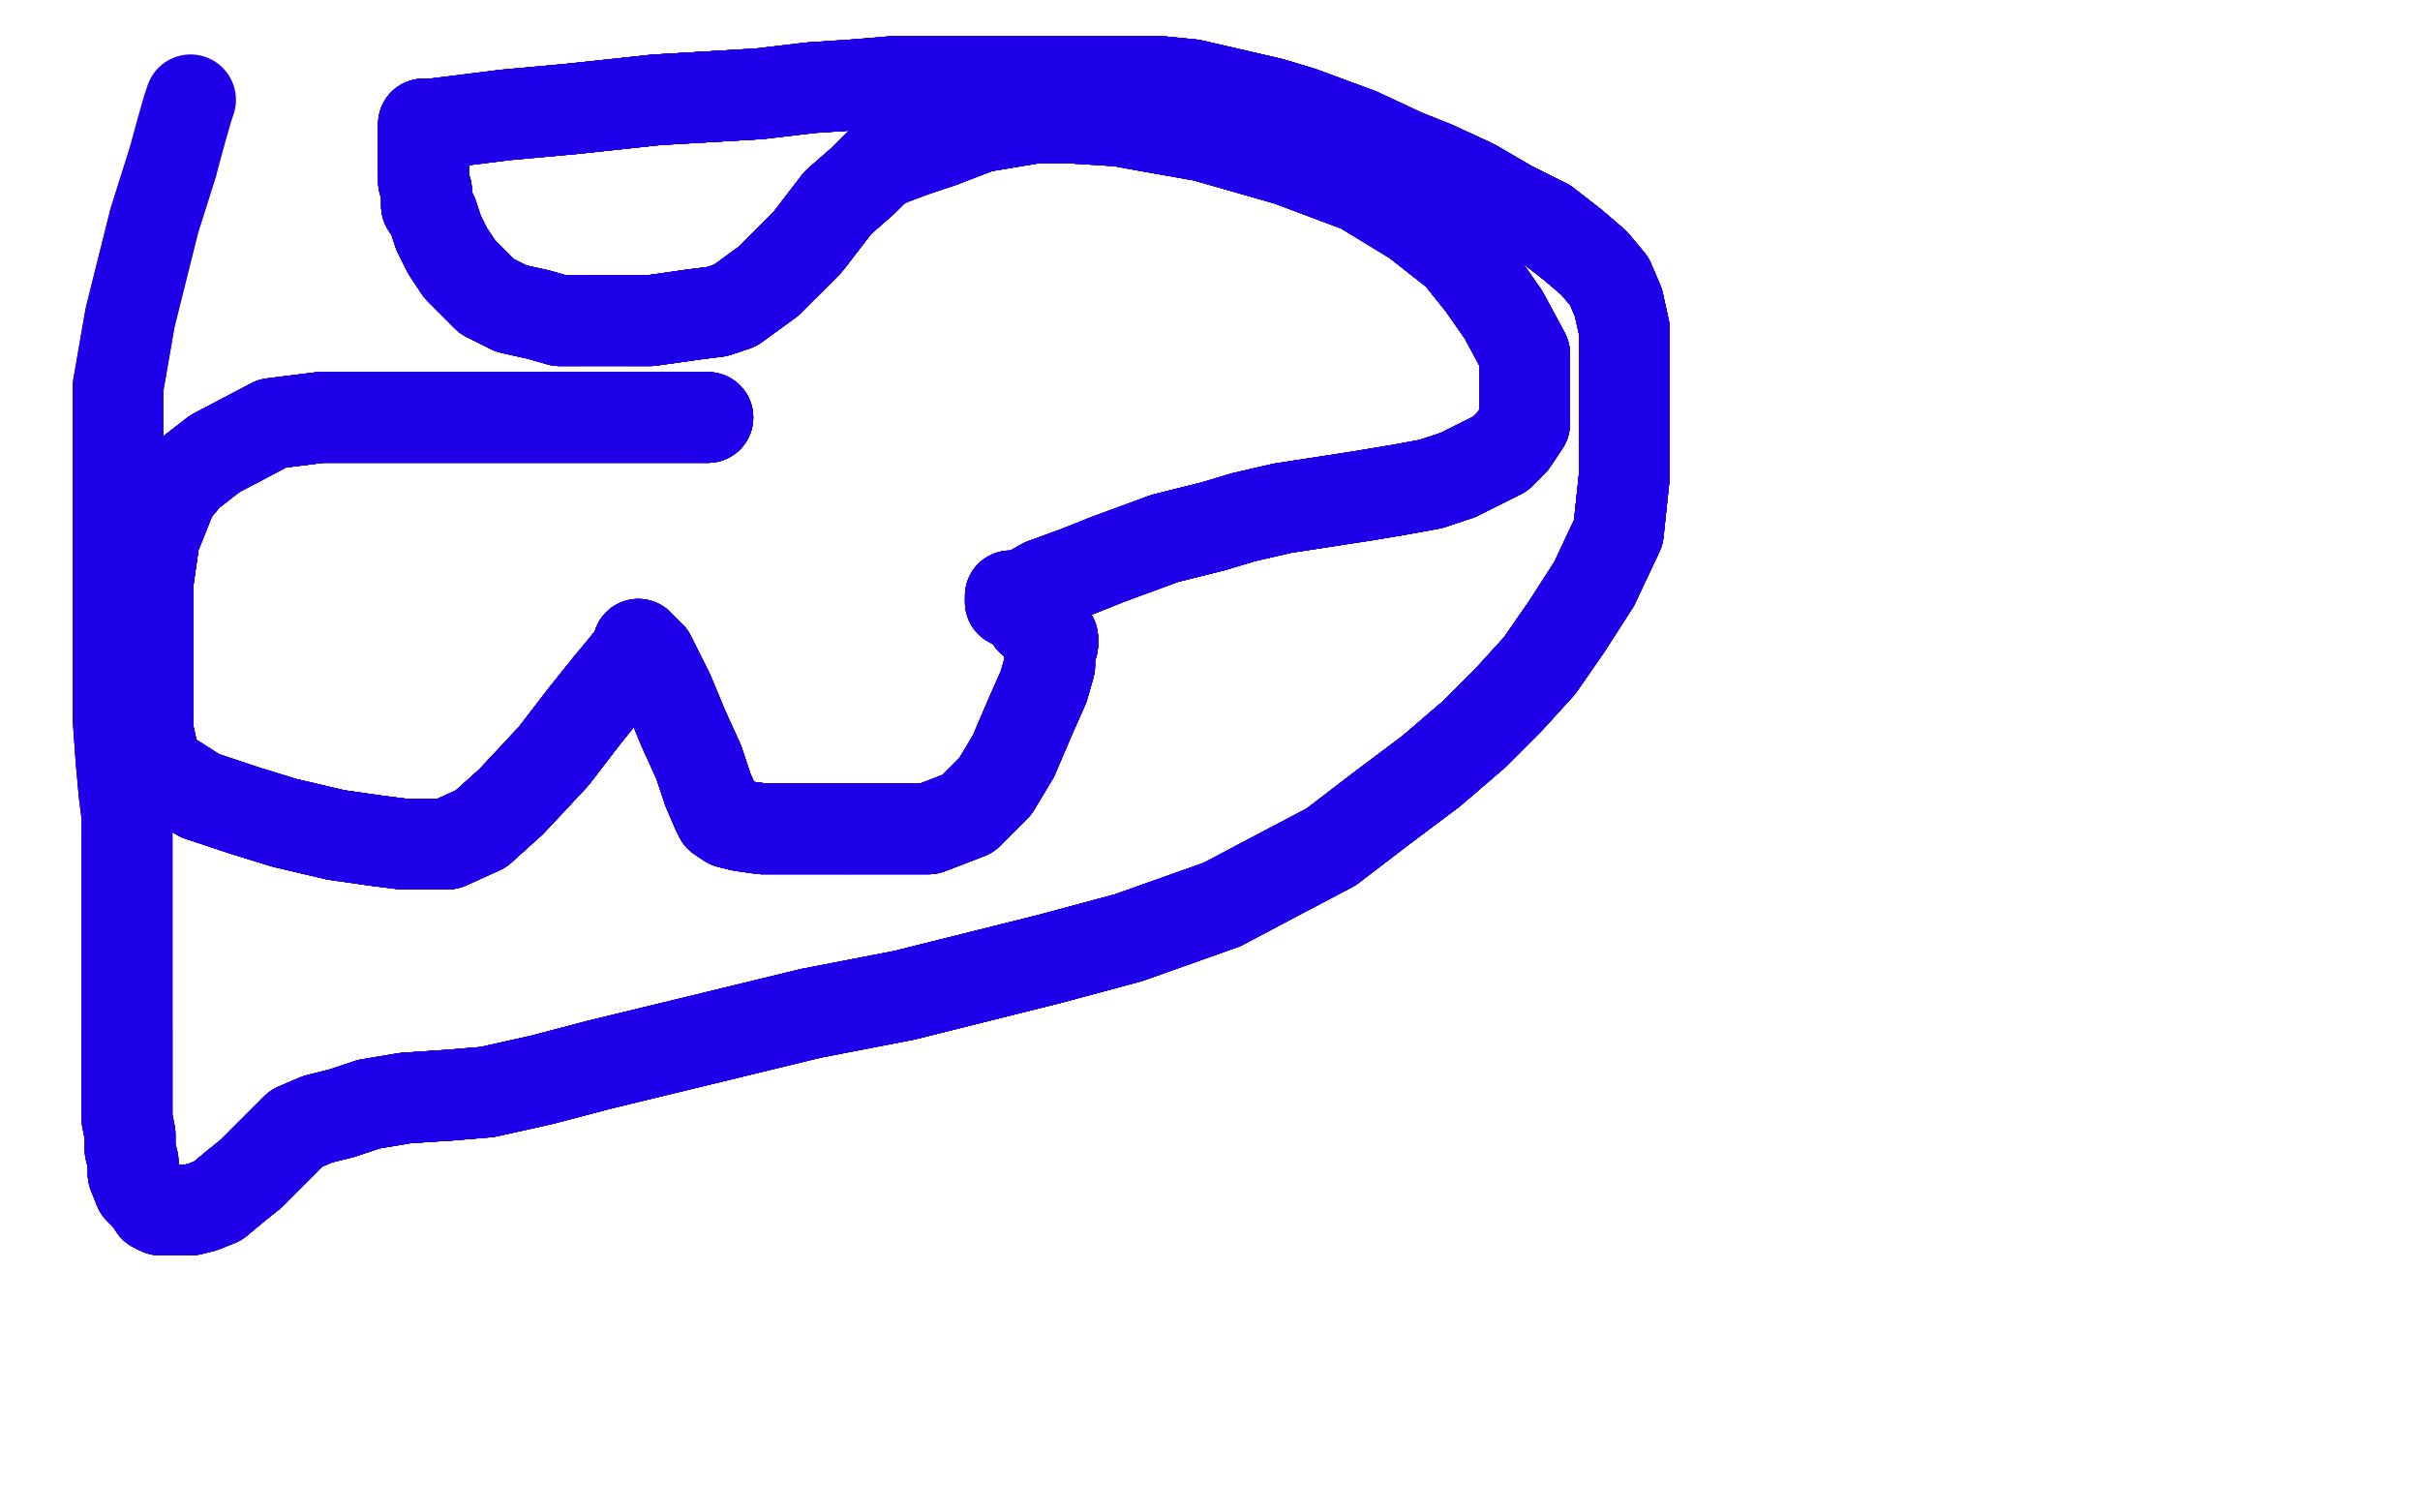 <?xml version="1.0" standalone="no"?>
<!DOCTYPE svg PUBLIC "-//W3C//DTD SVG 1.1//EN"
"http://www.w3.org/Graphics/SVG/1.1/DTD/svg11.dtd">

<svg width="800" height="500" version="1.1" xmlns="http://www.w3.org/2000/svg" xmlns:xlink="http://www.w3.org/1999/xlink" style="stroke-antialiasing: false"><desc>This SVG has been created on https://colorillo.com/</desc><rect x='0' y='0' width='800' height='500' style='fill: rgb(255,255,255); stroke-width:0' /><polyline points="234,138 233,138 225,138 203,138 183,138 154,138 127,138 106,138" style="fill: none; stroke: #1e00e9; stroke-width: 30; stroke-linejoin: round; stroke-linecap: round; stroke-antialiasing: false; stroke-antialias: 0; opacity: 1.0"/>
<polyline points="234,138 233,138 225,138 203,138 183,138 154,138 127,138 106,138 90,140 71,150 62,157 57,163 51,178 49,192 49,209 49,229 49,242 51,251 55,256 66,263 81,268" style="fill: none; stroke: #1e00e9; stroke-width: 30; stroke-linejoin: round; stroke-linecap: round; stroke-antialiasing: false; stroke-antialias: 0; opacity: 1.0"/>
<polyline points="234,138 233,138 225,138 203,138 183,138 154,138 127,138 106,138 90,140 71,150 62,157 57,163 51,178 49,192" style="fill: none; stroke: #1e00e9; stroke-width: 30; stroke-linejoin: round; stroke-linecap: round; stroke-antialiasing: false; stroke-antialias: 0; opacity: 1.0"/>
<polyline points="234,138 233,138 225,138 203,138 183,138 154,138 127,138 106,138 90,140 71,150 62,157 57,163 51,178 49,192 49,209 49,229 49,242 51,251 55,256 66,263 81,268 94,272 111,276 125,278 133,279 143,279 148,279 159,274 169,265 183,250 193,237 201,227 206,221 210,216 211,213" style="fill: none; stroke: #1e00e9; stroke-width: 30; stroke-linejoin: round; stroke-linecap: round; stroke-antialiasing: false; stroke-antialias: 0; opacity: 1.0"/>
<polyline points="234,138 233,138 225,138 203,138 183,138 154,138 127,138 106,138 90,140 71,150 62,157 57,163 51,178 49,192 49,209 49,229 49,242 51,251 55,256 66,263 81,268 94,272 111,276 125,278 133,279 143,279 148,279 159,274" style="fill: none; stroke: #1e00e9; stroke-width: 30; stroke-linejoin: round; stroke-linecap: round; stroke-antialiasing: false; stroke-antialias: 0; opacity: 1.0"/>
<polyline points="234,138 233,138 225,138 203,138 183,138 154,138 127,138 106,138 90,140 71,150 62,157 57,163 51,178 49,192 49,209 49,229 49,242 51,251 55,256 66,263 81,268 94,272 111,276 125,278 133,279 143,279 148,279 159,274 169,265 183,250 193,237 201,227 206,221 210,216 211,213 212,214 215,217 221,229 226,241 231,252 234,261 237,268" style="fill: none; stroke: #1e00e9; stroke-width: 30; stroke-linejoin: round; stroke-linecap: round; stroke-antialiasing: false; stroke-antialias: 0; opacity: 1.0"/>
<polyline points="234,138 233,138 225,138 203,138 183,138 154,138 127,138 106,138 90,140 71,150 62,157 57,163 51,178 49,192 49,209 49,229 49,242 51,251 55,256 66,263 81,268 94,272 111,276 125,278 133,279 143,279 148,279 159,274 169,265 183,250 193,237 201,227 206,221 210,216 211,213 212,214 215,217 221,229 226,241 231,252 234,261 237,268 238,270 241,272 245,273 252,274 261,274 271,274 280,274" style="fill: none; stroke: #1e00e9; stroke-width: 30; stroke-linejoin: round; stroke-linecap: round; stroke-antialiasing: false; stroke-antialias: 0; opacity: 1.0"/>
<polyline points="62,157 57,163 51,178 49,192 49,209 49,229 49,242 51,251 55,256 66,263 81,268 94,272 111,276 125,278 133,279 143,279 148,279 159,274 169,265 183,250 193,237 201,227 206,221 210,216 211,213 212,214 215,217 221,229 226,241 231,252 234,261 237,268 238,270 241,272 245,273 252,274 261,274 271,274 280,274 288,274 298,274 307,274 320,269 329,260 335,250" style="fill: none; stroke: #1e00e9; stroke-width: 30; stroke-linejoin: round; stroke-linecap: round; stroke-antialiasing: false; stroke-antialias: 0; opacity: 1.0"/>
<polyline points="51,178 49,192 49,209 49,229 49,242 51,251 55,256 66,263 81,268 94,272 111,276 125,278 133,279 143,279 148,279 159,274 169,265 183,250 193,237 201,227 206,221 210,216 211,213 212,214 215,217 221,229 226,241 231,252 234,261 237,268 238,270 241,272 245,273 252,274 261,274 271,274 280,274 288,274 298,274 307,274 320,269 329,260 335,250 341,236 345,227 347,220 347,215 348,213 348,211" style="fill: none; stroke: #1e00e9; stroke-width: 30; stroke-linejoin: round; stroke-linecap: round; stroke-antialiasing: false; stroke-antialias: 0; opacity: 1.0"/>
<polyline points="81,268 94,272 111,276 125,278 133,279 143,279 148,279 159,274 169,265 183,250 193,237 201,227 206,221 210,216 211,213 212,214 215,217 221,229 226,241 231,252 234,261 237,268 238,270 241,272 245,273 252,274 261,274 271,274 280,274 288,274 298,274 307,274 320,269 329,260 335,250 341,236 345,227 347,220 347,215 348,213 348,211 345,208 341,205 338,201 336,200 334,199" style="fill: none; stroke: #1e00e9; stroke-width: 30; stroke-linejoin: round; stroke-linecap: round; stroke-antialiasing: false; stroke-antialias: 0; opacity: 1.0"/>
<polyline points="148,279 159,274 169,265 183,250 193,237 201,227 206,221 210,216 211,213 212,214 215,217 221,229 226,241 231,252 234,261 237,268 238,270 241,272 245,273 252,274 261,274 271,274 280,274 288,274 298,274 307,274 320,269 329,260 335,250 341,236 345,227 347,220 347,215 348,213 348,211 345,208 341,205 338,201 336,200 334,199 334,197 338,197 345,193 356,189 366,185 385,178 401,174" style="fill: none; stroke: #1e00e9; stroke-width: 30; stroke-linejoin: round; stroke-linecap: round; stroke-antialiasing: false; stroke-antialias: 0; opacity: 1.0"/>
<polyline points="211,213 212,214 215,217 221,229 226,241 231,252 234,261 237,268 238,270 241,272 245,273 252,274 261,274 271,274 280,274 288,274 298,274 307,274 320,269 329,260 335,250 341,236 345,227 347,220 347,215 348,213 348,211 345,208 341,205 338,201 336,200 334,199 334,197 338,197 345,193 356,189 366,185 385,178 401,174 411,171 424,168 437,166 450,164 462,162 473,160 482,157" style="fill: none; stroke: #1e00e9; stroke-width: 30; stroke-linejoin: round; stroke-linecap: round; stroke-antialiasing: false; stroke-antialias: 0; opacity: 1.0"/>
<polyline points="234,261 237,268 238,270 241,272 245,273 252,274 261,274 271,274 280,274 288,274 298,274 307,274 320,269 329,260 335,250 341,236 345,227 347,220 347,215 348,213 348,211 345,208 341,205 338,201 336,200 334,199 334,197 338,197 345,193 356,189 366,185 385,178 401,174 411,171 424,168 437,166 450,164 462,162 473,160 482,157 490,153 496,150 500,146 504,140 504,133 504,125 504,117" style="fill: none; stroke: #1e00e9; stroke-width: 30; stroke-linejoin: round; stroke-linecap: round; stroke-antialiasing: false; stroke-antialias: 0; opacity: 1.0"/>
<polyline points="280,274 288,274 298,274 307,274 320,269 329,260 335,250 341,236 345,227 347,220 347,215 348,213 348,211 345,208 341,205 338,201 336,200 334,199 334,197 338,197 345,193 356,189 366,185 385,178 401,174 411,171 424,168 437,166 450,164 462,162 473,160 482,157 490,153 496,150 500,146 504,140 504,133 504,125 504,117 497,104 490,94 482,84 468,73 450,62 426,53 398,45" style="fill: none; stroke: #1e00e9; stroke-width: 30; stroke-linejoin: round; stroke-linecap: round; stroke-antialiasing: false; stroke-antialias: 0; opacity: 1.0"/>
<polyline points="335,250 341,236 345,227 347,220 347,215 348,213 348,211 345,208 341,205 338,201 336,200 334,199 334,197 338,197 345,193 356,189 366,185 385,178 401,174 411,171 424,168 437,166 450,164 462,162 473,160 482,157 490,153 496,150 500,146 504,140 504,133 504,125 504,117 497,104 490,94 482,84 468,73 450,62 426,53 398,45 381,42 370,40 354,39 342,39 324,42 311,47 302,50" style="fill: none; stroke: #1e00e9; stroke-width: 30; stroke-linejoin: round; stroke-linecap: round; stroke-antialiasing: false; stroke-antialias: 0; opacity: 1.0"/>
<polyline points="341,205 338,201 336,200 334,199 334,197 338,197 345,193 356,189 366,185 385,178 401,174 411,171 424,168 437,166 450,164 462,162 473,160 482,157 490,153 496,150 500,146 504,140 504,133 504,125 504,117 497,104 490,94 482,84 468,73 450,62 426,53 398,45 381,42 370,40 354,39 342,39 324,42 311,47 302,50 294,53 290,55 288,57 285,60 277,67 267,80 260,87" style="fill: none; stroke: #1e00e9; stroke-width: 30; stroke-linejoin: round; stroke-linecap: round; stroke-antialiasing: false; stroke-antialias: 0; opacity: 1.0"/>
<polyline points="345,193 356,189 366,185 385,178 401,174 411,171 424,168 437,166 450,164 462,162 473,160 482,157 490,153 496,150 500,146 504,140 504,133 504,125 504,117 497,104 490,94 482,84 468,73 450,62 426,53 398,45 381,42 370,40 354,39 342,39 324,42 311,47 302,50 294,53 290,55 288,57 285,60 277,67 267,80 260,87 254,93 243,101 237,103 229,104 222,105 215,106 208,106" style="fill: none; stroke: #1e00e9; stroke-width: 30; stroke-linejoin: round; stroke-linecap: round; stroke-antialiasing: false; stroke-antialias: 0; opacity: 1.0"/>
<polyline points="450,164 462,162 473,160 482,157 490,153 496,150 500,146 504,140 504,133 504,125 504,117 497,104 490,94 482,84 468,73 450,62 426,53 398,45 381,42 370,40 354,39 342,39 324,42 311,47 302,50 294,53 290,55 288,57 285,60 277,67 267,80 260,87 254,93 243,101 237,103 229,104 222,105 215,106 208,106 200,106 192,106 185,106 178,104 169,102 161,98 152,89" style="fill: none; stroke: #1e00e9; stroke-width: 30; stroke-linejoin: round; stroke-linecap: round; stroke-antialiasing: false; stroke-antialias: 0; opacity: 1.0"/>
<polyline points="500,146 504,140 504,133 504,125 504,117 497,104 490,94 482,84 468,73 450,62 426,53 398,45 381,42 370,40 354,39 342,39 324,42 311,47 302,50 294,53 290,55 288,57 285,60 277,67 267,80 260,87 254,93 243,101 237,103 229,104 222,105 215,106 208,106 200,106 192,106 185,106 178,104 169,102 161,98 152,89 148,83 145,77 143,71 141,68 141,66 141,65 141,63" style="fill: none; stroke: #1e00e9; stroke-width: 30; stroke-linejoin: round; stroke-linecap: round; stroke-antialiasing: false; stroke-antialias: 0; opacity: 1.0"/>
<polyline points="490,94 482,84 468,73 450,62 426,53 398,45 381,42 370,40 354,39 342,39 324,42 311,47 302,50 294,53 290,55 288,57 285,60 277,67 267,80 260,87 254,93 243,101 237,103 229,104 222,105 215,106 208,106 200,106 192,106 185,106 178,104 169,102 161,98 152,89 148,83 145,77 143,71 141,68 141,66 141,65 141,63 140,60 140,54 140,48 140,44 140,42 140,41" style="fill: none; stroke: #1e00e9; stroke-width: 30; stroke-linejoin: round; stroke-linecap: round; stroke-antialiasing: false; stroke-antialias: 0; opacity: 1.0"/>
<polyline points="354,39 342,39 324,42 311,47 302,50 294,53 290,55 288,57 285,60 277,67 267,80 260,87 254,93 243,101 237,103 229,104 222,105 215,106 208,106 200,106 192,106 185,106 178,104 169,102 161,98 152,89 148,83 145,77 143,71 141,68 141,66 141,65 141,63 140,60 140,54 140,48 140,44 140,42 140,41 143,41 151,40 167,38 189,36 217,33 234,32 251,31" style="fill: none; stroke: #1e00e9; stroke-width: 30; stroke-linejoin: round; stroke-linecap: round; stroke-antialiasing: false; stroke-antialias: 0; opacity: 1.0"/>
<polyline points="290,55 288,57 285,60 277,67 267,80 260,87 254,93 243,101 237,103 229,104 222,105 215,106 208,106 200,106 192,106 185,106 178,104 169,102 161,98 152,89 148,83 145,77 143,71 141,68 141,66 141,65 141,63 140,60 140,54 140,48 140,44 140,42 140,41 143,41 151,40 167,38 189,36 217,33 234,32 251,31 268,29 283,28 295,27 309,27 321,27 336,27 349,27" style="fill: none; stroke: #1e00e9; stroke-width: 30; stroke-linejoin: round; stroke-linecap: round; stroke-antialiasing: false; stroke-antialias: 0; opacity: 1.0"/>
<polyline points="237,103 229,104 222,105 215,106 208,106 200,106 192,106 185,106 178,104 169,102 161,98 152,89 148,83 145,77 143,71 141,68 141,66 141,65 141,63 140,60 140,54 140,48 140,44 140,42 140,41 143,41 151,40 167,38 189,36 217,33 234,32 251,31 268,29 283,28 295,27 309,27 321,27 336,27 349,27 362,27 374,27 384,27 394,28 407,31 420,34 430,37" style="fill: none; stroke: #1e00e9; stroke-width: 30; stroke-linejoin: round; stroke-linecap: round; stroke-antialiasing: false; stroke-antialias: 0; opacity: 1.0"/>
<polyline points="192,106 185,106 178,104 169,102 161,98 152,89 148,83 145,77 143,71 141,68 141,66 141,65 141,63 140,60 140,54 140,48 140,44 140,42 140,41 143,41 151,40 167,38 189,36 217,33 234,32 251,31 268,29 283,28 295,27 309,27 321,27 336,27 349,27 362,27 374,27 384,27 394,28 407,31 420,34 430,37 449,44 464,51 474,55 487,61 499,68 511,74 520,81" style="fill: none; stroke: #1e00e9; stroke-width: 30; stroke-linejoin: round; stroke-linecap: round; stroke-antialiasing: false; stroke-antialias: 0; opacity: 1.0"/>
<polyline points="143,71 141,68 141,66 141,65 141,63 140,60 140,54 140,48 140,44 140,42 140,41 143,41 151,40 167,38 189,36 217,33 234,32 251,31 268,29 283,28 295,27 309,27 321,27 336,27 349,27 362,27 374,27 384,27 394,28 407,31 420,34 430,37 449,44 464,51 474,55 487,61 499,68 511,74 520,81 527,87 532,93 535,100 537,109 537,121 537,140 537,157" style="fill: none; stroke: #1e00e9; stroke-width: 30; stroke-linejoin: round; stroke-linecap: round; stroke-antialiasing: false; stroke-antialias: 0; opacity: 1.0"/>
<polyline points="140,54 140,48 140,44 140,42 140,41 143,41 151,40 167,38 189,36 217,33 234,32 251,31 268,29 283,28 295,27 309,27 321,27 336,27 349,27 362,27 374,27 384,27 394,28 407,31 420,34 430,37 449,44 464,51 474,55 487,61 499,68 511,74 520,81 527,87 532,93 535,100 537,109 537,121 537,140 537,157 535,176 527,193 518,207 509,220 499,231 487,243 473,255" style="fill: none; stroke: #1e00e9; stroke-width: 30; stroke-linejoin: round; stroke-linecap: round; stroke-antialiasing: false; stroke-antialias: 0; opacity: 1.0"/>
<polyline points="189,36 217,33 234,32 251,31 268,29 283,28 295,27 309,27 321,27 336,27 349,27 362,27 374,27 384,27 394,28 407,31 420,34 430,37 449,44 464,51 474,55 487,61 499,68 511,74 520,81 527,87 532,93 535,100 537,109 537,121 537,140 537,157 535,176 527,193 518,207 509,220 499,231 487,243 473,255 457,267 440,280 421,290 404,299 373,310 347,317 299,329" style="fill: none; stroke: #1e00e9; stroke-width: 30; stroke-linejoin: round; stroke-linecap: round; stroke-antialiasing: false; stroke-antialias: 0; opacity: 1.0"/>
<polyline points="295,27 309,27 321,27 336,27 349,27 362,27 374,27 384,27 394,28 407,31 420,34 430,37 449,44 464,51 474,55 487,61 499,68 511,74 520,81 527,87 532,93 535,100 537,109 537,121 537,140 537,157 535,176 527,193 518,207 509,220 499,231 487,243 473,255 457,267 440,280 421,290 404,299 373,310 347,317 299,329 268,335 231,344 198,352 179,357 161,361 149,362 134,363" style="fill: none; stroke: #1e00e9; stroke-width: 30; stroke-linejoin: round; stroke-linecap: round; stroke-antialiasing: false; stroke-antialias: 0; opacity: 1.0"/>
<polyline points="394,28 407,31 420,34 430,37 449,44 464,51 474,55 487,61 499,68 511,74 520,81 527,87 532,93 535,100 537,109 537,121 537,140 537,157 535,176 527,193 518,207 509,220 499,231 487,243 473,255 457,267 440,280 421,290 404,299 373,310 347,317 299,329 268,335 231,344 198,352 179,357 161,361 149,362 134,363 122,365 113,368 105,370 98,373 94,377 89,382 83,388" style="fill: none; stroke: #1e00e9; stroke-width: 30; stroke-linejoin: round; stroke-linecap: round; stroke-antialiasing: false; stroke-antialias: 0; opacity: 1.0"/>
<polyline points="474,55 487,61 499,68 511,74 520,81 527,87 532,93 535,100 537,109 537,121 537,140 537,157 535,176 527,193 518,207 509,220 499,231 487,243 473,255 457,267 440,280 421,290 404,299 373,310 347,317 299,329 268,335 231,344 198,352 179,357 161,361 149,362 134,363 122,365 113,368 105,370 98,373 94,377 89,382 83,388 78,392 72,397 67,399 63,400 60,400 58,400 56,400" style="fill: none; stroke: #1e00e9; stroke-width: 30; stroke-linejoin: round; stroke-linecap: round; stroke-antialiasing: false; stroke-antialias: 0; opacity: 1.0"/>
<polyline points="518,207 509,220 499,231 487,243 473,255 457,267 440,280 421,290 404,299 373,310 347,317 299,329 268,335 231,344 198,352 179,357 161,361 149,362 134,363 122,365 113,368 105,370 98,373 94,377 89,382 83,388 78,392 72,397 67,399 63,400 60,400 58,400 56,400 55,400 53,400 51,399 49,396 46,393 44,388 44,384 43,380 43,375 42,370 42,364 42,357 42,349 42,340" style="fill: none; stroke: #1e00e9; stroke-width: 30; stroke-linejoin: round; stroke-linecap: round; stroke-antialiasing: false; stroke-antialias: 0; opacity: 1.0"/>
<polyline points="404,299 373,310 347,317 299,329 268,335 231,344 198,352 179,357 161,361 149,362 134,363 122,365 113,368 105,370 98,373 94,377 89,382 83,388 78,392 72,397 67,399 63,400 60,400 58,400 56,400 55,400 53,400 51,399 49,396 46,393 44,388 44,384 43,380 43,375 42,370 42,364 42,357 42,349 42,340 42,332 42,324 42,315 42,305 42,292 42,285 42,277" style="fill: none; stroke: #1e00e9; stroke-width: 30; stroke-linejoin: round; stroke-linecap: round; stroke-antialiasing: false; stroke-antialias: 0; opacity: 1.0"/>
<polyline points="537,109 537,121 537,140 537,157 535,176 527,193 518,207 509,220 499,231 487,243 473,255 457,267 440,280 421,290 404,299 373,310 347,317 299,329 268,335 231,344 198,352 179,357 161,361 149,362 134,363 122,365 113,368 105,370 98,373 94,377 89,382 83,388 78,392 72,397 67,399 63,400 60,400 58,400 56,400 55,400 53,400 51,399 49,396 46,393 44,388 44,384" style="fill: none; stroke: #1e00e9; stroke-width: 30; stroke-linejoin: round; stroke-linecap: round; stroke-antialiasing: false; stroke-antialias: 0; opacity: 1.0"/>
<polyline points="198,352 179,357 161,361 149,362 134,363 122,365 113,368 105,370 98,373 94,377 89,382 83,388 78,392 72,397 67,399 63,400 60,400 58,400 56,400 55,400 53,400 51,399 49,396 46,393 44,388 44,384 43,380 43,375 42,370 42,364 42,357 42,349 42,340 42,332 42,324 42,315 42,305 42,292 42,285 42,277 42,270 41,262 40,251 39,237 39,222 39,198 39,182" style="fill: none; stroke: #1e00e9; stroke-width: 30; stroke-linejoin: round; stroke-linecap: round; stroke-antialiasing: false; stroke-antialias: 0; opacity: 1.0"/>
<polyline points="98,373 94,377 89,382 83,388 78,392 72,397 67,399 63,400 60,400 58,400 56,400 55,400 53,400 51,399 49,396 46,393 44,388 44,384 43,380 43,375 42,370 42,364 42,357 42,349 42,340 42,332 42,324 42,315 42,305 42,292 42,285 42,277 42,270 41,262 40,251 39,237 39,222 39,198 39,182 39,172 39,164 39,149 39,128 43,105 51,73 57,54" style="fill: none; stroke: #1e00e9; stroke-width: 30; stroke-linejoin: round; stroke-linecap: round; stroke-antialiasing: false; stroke-antialias: 0; opacity: 1.0"/>
<polyline points="98,373 94,377 89,382 83,388 78,392 72,397 67,399 63,400 60,400 58,400 56,400 55,400 53,400 51,399 49,396 46,393 44,388 44,384 43,380 43,375 42,370 42,364 42,357 42,349 42,340 42,332 42,324 42,315 42,305 42,292 42,285 42,277 42,270 41,262 40,251 39,237 39,222 39,198 39,182 39,172 39,164 39,149 39,128 43,105 51,73 57,54 60,43 62,36 63,33" style="fill: none; stroke: #1e00e9; stroke-width: 30; stroke-linejoin: round; stroke-linecap: round; stroke-antialiasing: false; stroke-antialias: 0; opacity: 1.0"/>
</svg>
